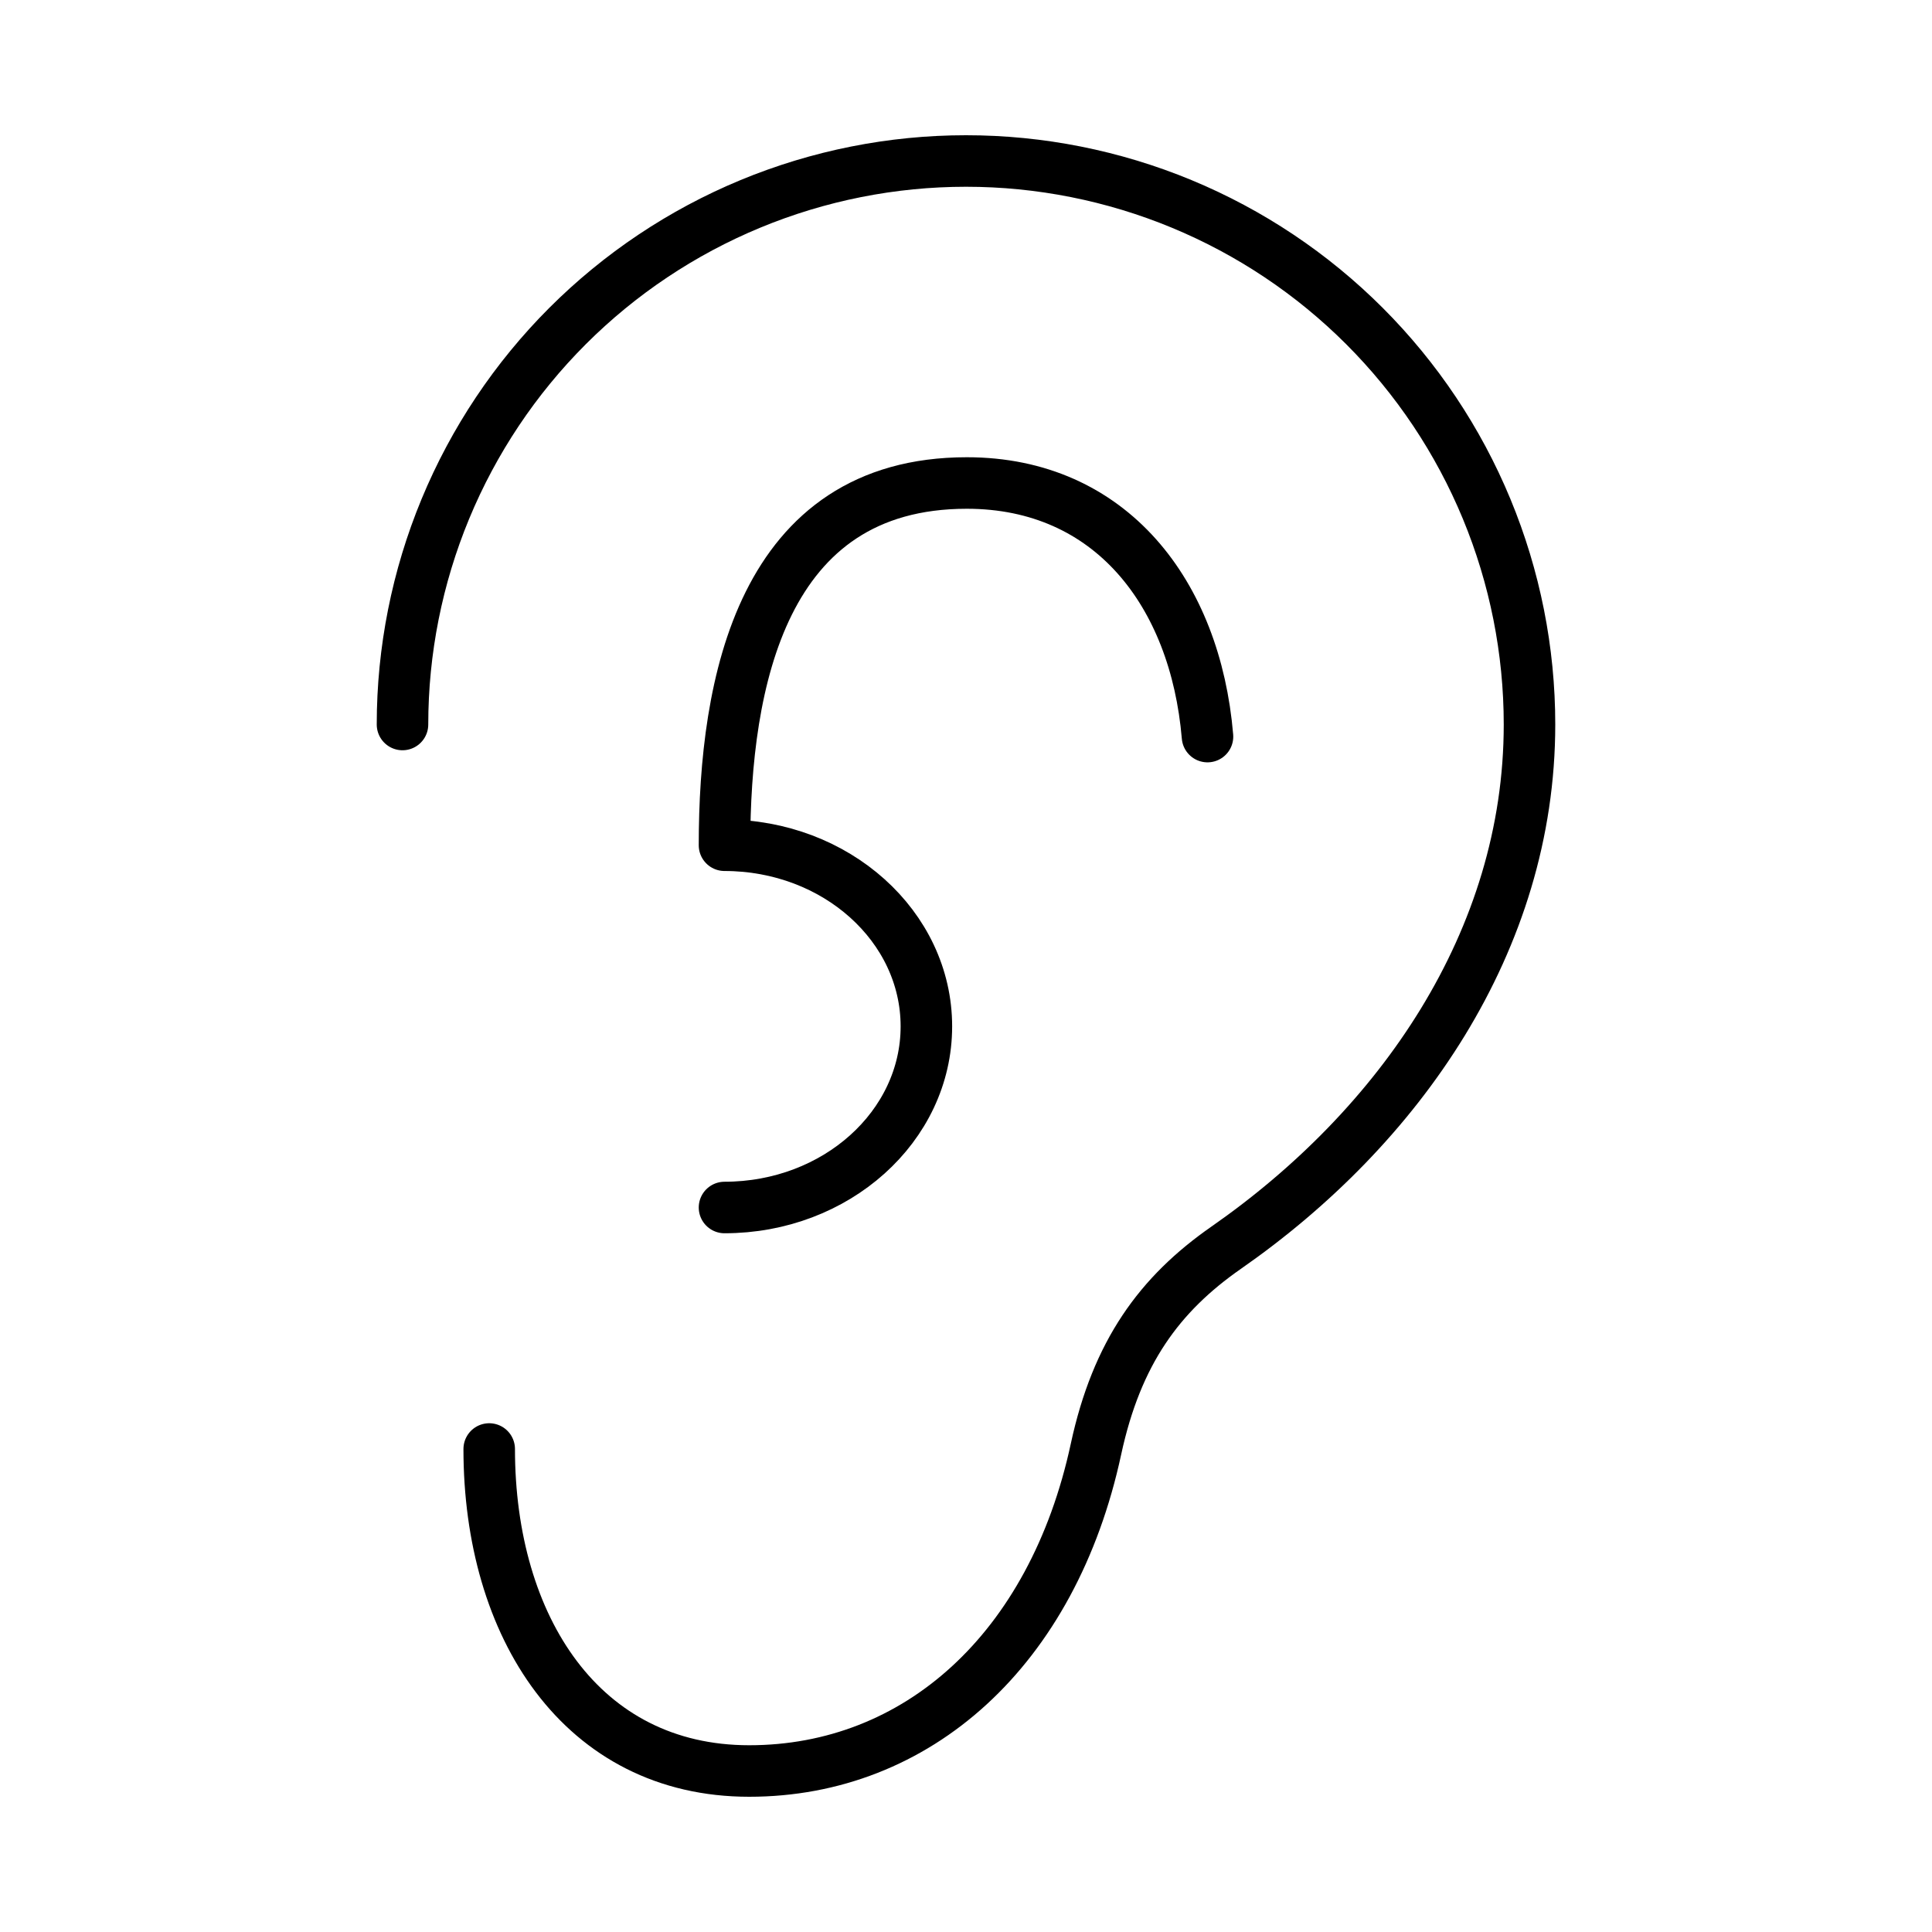 <svg xmlns="http://www.w3.org/2000/svg" width="75" height="75" viewBox="0 0 75 75" fill="none"><path d="M18.991 56.25C18.991 63.156 22.581 68.75 29.084 68.75C35.587 68.75 40.866 64.062 42.547 56.25C43.356 52.503 45.009 50.241 47.597 48.438C54.328 43.75 59.375 36.538 59.375 28.125C59.375 25.252 58.809 22.408 57.71 19.754C56.611 17.1 54.999 14.688 52.968 12.657C50.937 10.626 48.525 9.014 45.871 7.915C43.217 6.816 40.373 6.25 37.5 6.25C34.627 6.25 31.783 6.816 29.129 7.915C26.475 9.014 24.063 10.626 22.032 12.657C20.001 14.688 18.39 17.1 17.29 19.754C16.191 22.408 15.625 25.252 15.625 28.125" stroke="black" stroke-width="2" stroke-linecap="round" stroke-linejoin="round"></path><path d="M28.125 46.875C32.453 46.875 35.962 43.728 35.962 39.844C35.962 35.959 32.453 32.812 28.125 32.812C28.125 26.509 29.575 18.75 37.531 18.75C43.125 18.75 46.406 23.044 46.875 28.594" stroke="black" stroke-width="2" stroke-linecap="round" stroke-linejoin="round"></path></svg>